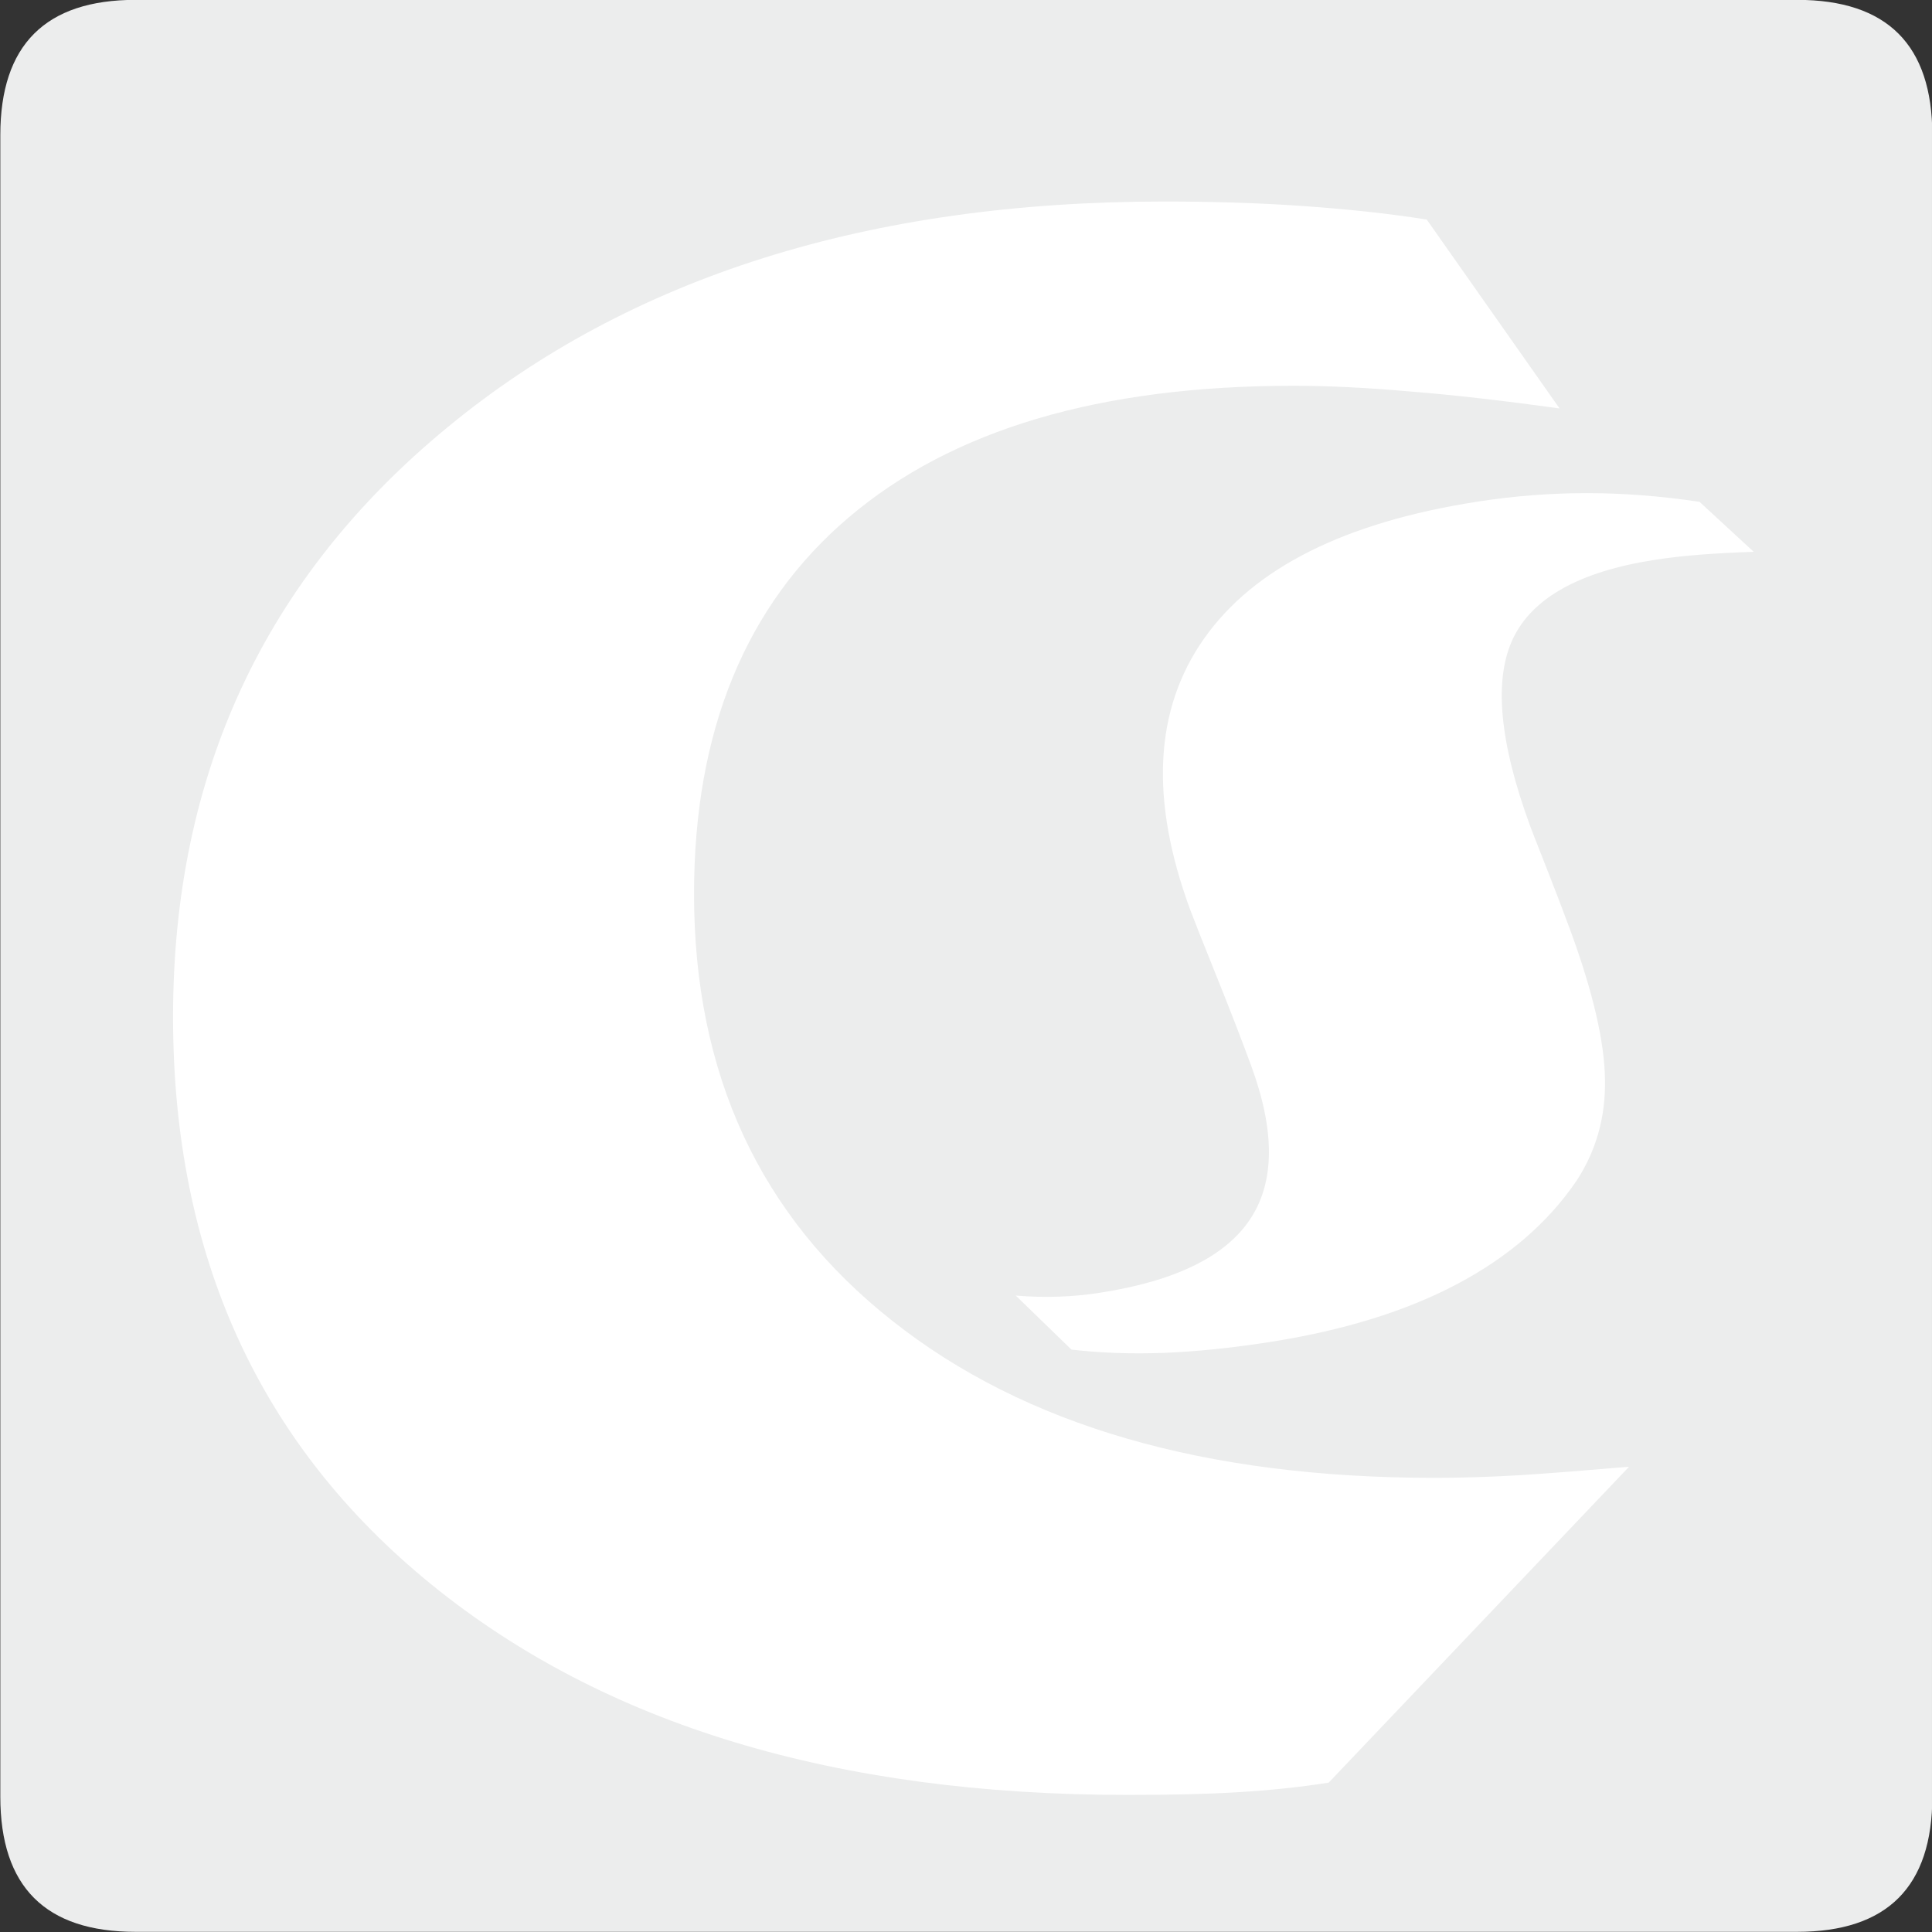 <?xml version="1.0" encoding="UTF-8"?>
<svg xmlns="http://www.w3.org/2000/svg" xmlns:xlink="http://www.w3.org/1999/xlink" width="425.2pt" height="425.2pt" viewBox="0 0 425.2 425.2" version="1.1">
<rect x="0" y="0" width="425.2" height="425.2" fill="#333333" stroke="none"/>
<defs>
<clipPath id="clip1">
  <path d="M 0 0 L 425.199 0 L 425.199 425.199 L 0 425.199 Z M 0 0 "/>
</clipPath>
</defs>
<g id="surface1">
<g clip-path="url(#clip1)" clip-rule="nonzero">
<path style=" stroke:none;fill-rule:evenodd;fill:rgb(92.577%,92.969%,92.969%);fill-opacity:1;" d="M 0.07 29.734 L 0.07 395.402 C 0.07 415.246 9.992 425.164 29.84 425.164 L 395.504 425.164 C 415.348 425.164 425.27 415.246 425.27 395.402 L 425.27 29.734 C 425.27 9.891 415.348 -0.031 395.504 -0.031 L 29.84 -0.031 C 9.992 -0.031 0.07 9.891 0.07 29.734 Z M 0.07 29.734 "/>
</g>
<path style=" stroke:none;fill-rule:evenodd;fill:rgb(100%,100%,100%);fill-opacity:1;" d="M 235.805 297.023 L 223.547 285.129 C 226.734 285.402 229.848 285.473 232.965 285.371 C 236.086 285.273 239.129 284.973 242.172 284.496 C 258.699 281.926 269.66 276.547 275.121 268.348 C 280.578 260.152 280.645 248.906 275.352 234.52 C 273.184 228.621 270.559 221.852 267.484 214.215 C 264.426 206.617 262.578 201.949 261.938 200.211 C 253.02 175.965 254.039 156.07 265.008 140.523 C 275.973 124.977 295.996 114.941 325.141 110.406 C 333.281 109.141 341.34 108.527 349.285 108.527 C 357.234 108.531 365.484 109.164 374.035 110.445 L 385.969 121.449 C 381.879 121.57 378.012 121.789 374.367 122.055 C 370.66 122.336 367.258 122.734 364.09 123.227 C 347.621 125.789 337.215 131.598 332.965 140.586 C 328.715 149.578 329.973 163.352 336.812 181.941 C 337.129 182.789 338.273 185.727 340.258 190.758 C 342.238 195.789 344.012 200.43 345.547 204.59 C 350.598 218.328 353.137 229.34 353.227 237.613 C 353.391 245.914 351.246 253.301 347.008 259.812 C 340.742 269.031 331.977 276.633 320.648 282.621 C 309.316 288.617 295.504 292.859 279.285 295.383 C 270.898 296.688 263.172 297.465 256.113 297.746 C 248.98 298.004 242.258 297.77 235.805 297.023 Z M 358.531 322.801 L 292.422 392.328 C 286.047 393.34 279.379 394.016 272.41 394.438 C 265.445 394.863 257.305 395.031 248.184 395.031 C 183.938 395.031 132.93 379.57 94.973 348.734 C 57.012 317.898 38.086 276.246 38.086 223.789 C 38.086 170.48 58.188 127.227 98.402 94.113 C 138.621 60.91 191.297 44.352 256.227 44.352 C 267.309 44.352 277.609 44.691 287.129 45.367 C 296.539 46.039 305.562 46.973 314.004 48.324 L 343.23 89.887 C 330.969 88.199 320.086 86.93 310.469 86.172 C 300.953 85.324 292.324 84.902 284.672 84.902 C 242.102 84.902 209.535 94.535 186.781 113.879 C 164.121 133.141 152.746 160.852 152.746 196.754 C 152.746 236.371 167.262 267.719 196.395 290.699 C 225.523 313.762 265.254 325.246 315.672 325.246 C 321.258 325.246 327.535 325.078 334.504 324.66 C 341.465 324.234 349.508 323.559 358.531 322.801 Z M 358.531 322.801 "/>
</g>
</svg>
